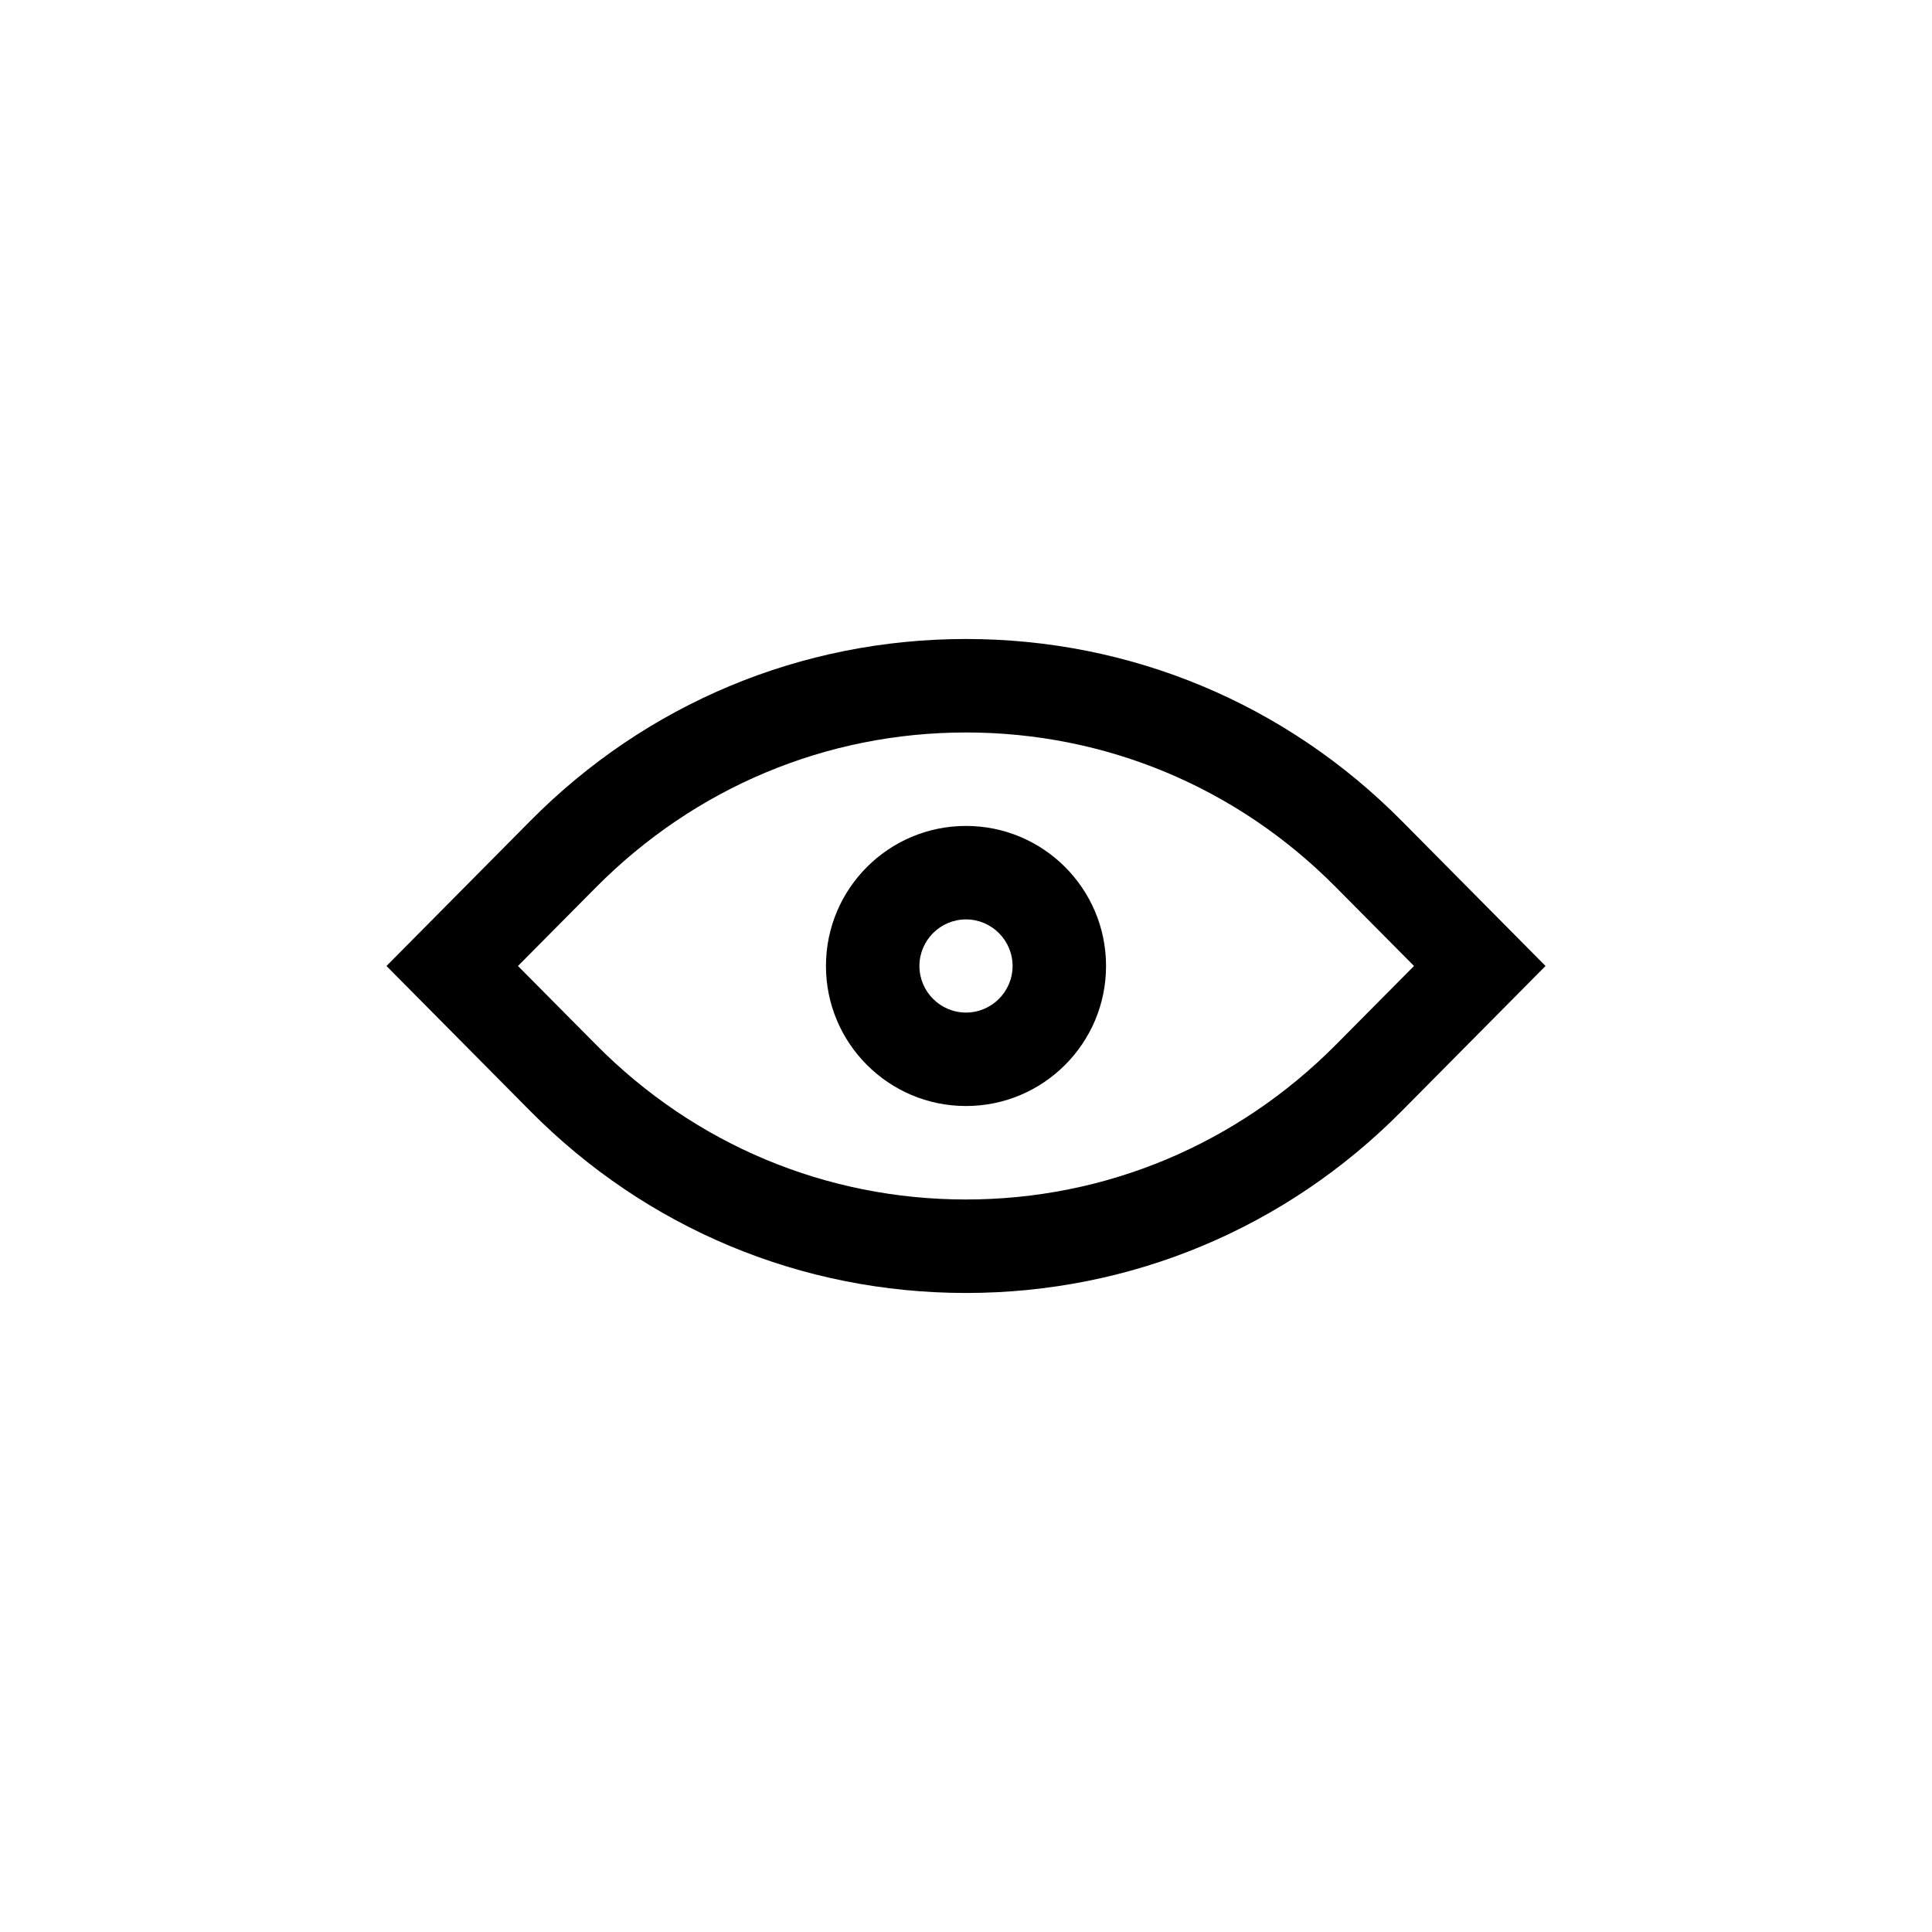 <?xml version="1.0" encoding="UTF-8"?>
<!-- Uploaded to: ICON Repo, www.svgrepo.com, Generator: ICON Repo Mixer Tools -->
<svg fill="#000000" width="800px" height="800px" version="1.1" viewBox="144 144 512 512" xmlns="http://www.w3.org/2000/svg">
 <g>
  <path d="m400 313.34c-43.664 0-84.723 17.129-115.54 48.281l-38.039 38.375 38.039 38.375c30.816 31.152 71.875 48.281 115.54 48.281s84.723-17.129 115.54-48.281l38.039-38.375-38.039-38.375c-30.816-31.152-71.879-48.281-115.54-48.281zm97.988 107.56c-26.199 26.367-60.961 40.977-97.992 40.977s-71.793-14.527-97.992-40.977l-20.738-20.906 20.738-20.906c26.199-26.367 60.961-40.977 97.992-40.977s71.793 14.527 97.992 40.977l20.742 20.906z"/>
  <path d="m400 362.88c-20.488 0-37.113 16.625-37.113 37.113 0 20.488 16.625 37.113 37.113 37.113s37.113-16.625 37.113-37.113c0-20.484-16.625-37.113-37.113-37.113zm0 49.461c-6.801 0-12.344-5.543-12.344-12.344s5.543-12.344 12.344-12.344 12.344 5.543 12.344 12.344-5.543 12.344-12.344 12.344z"/>
 </g>
</svg>